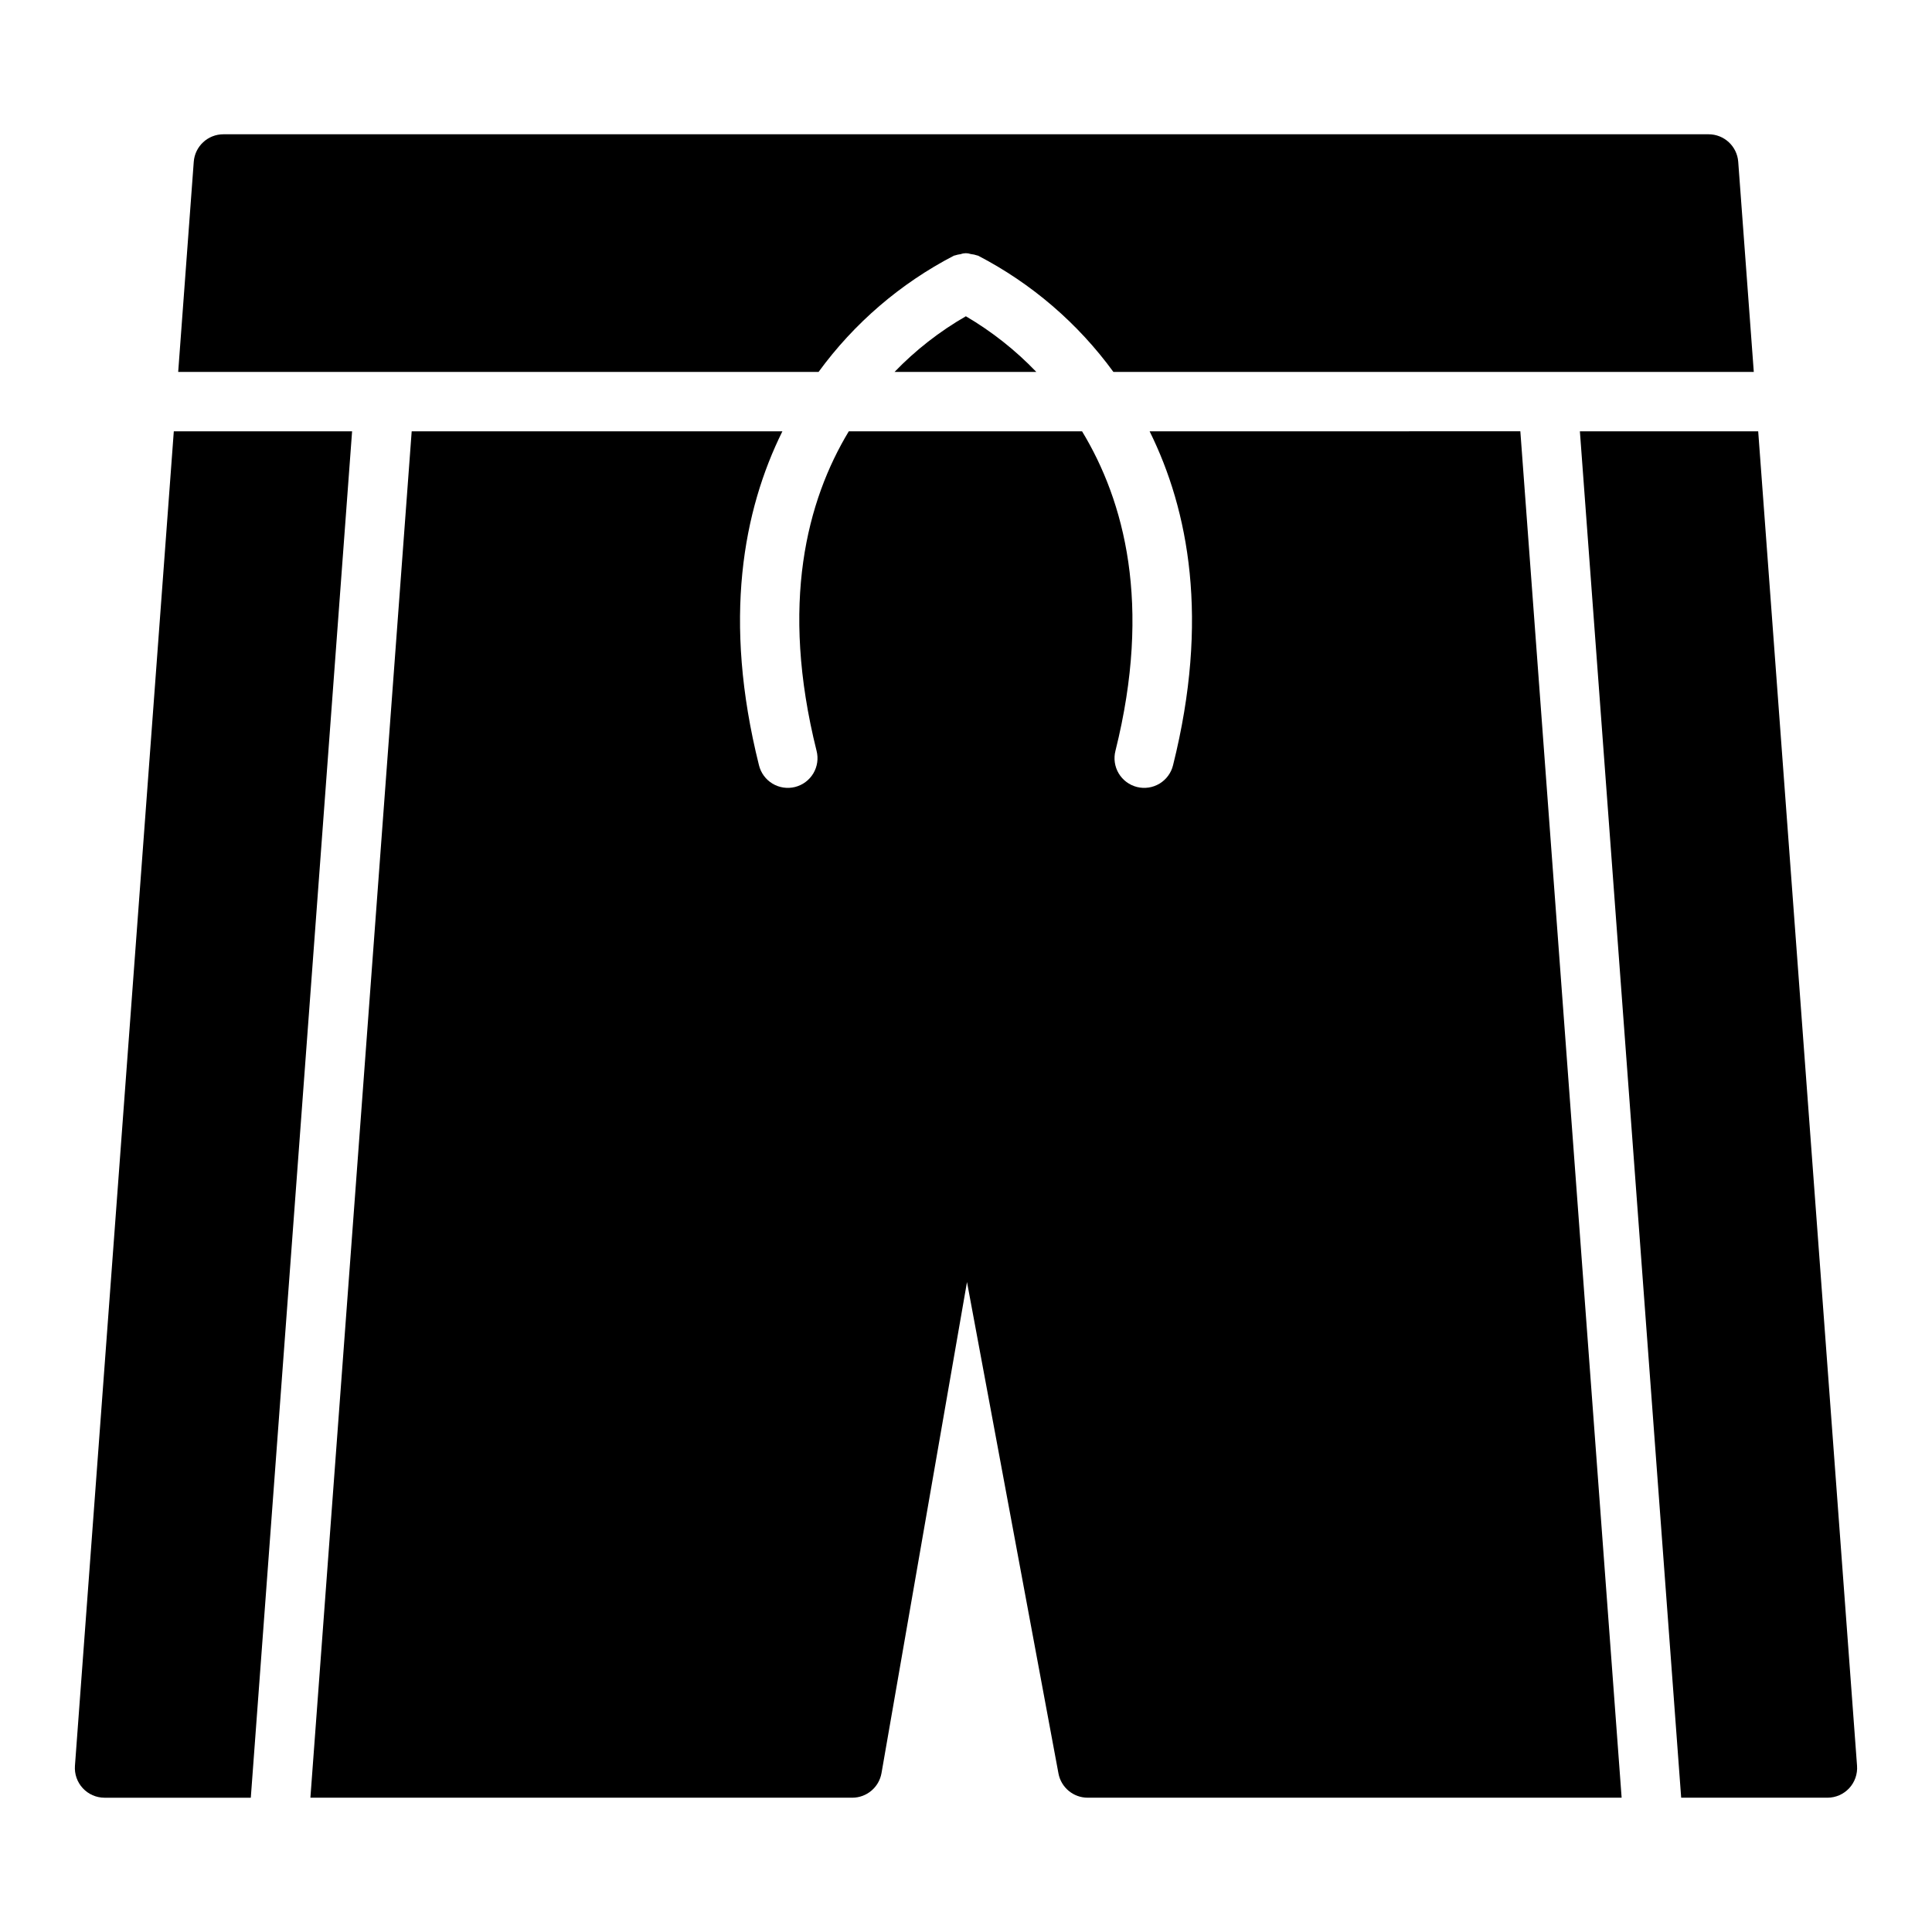 <?xml version="1.0" encoding="UTF-8"?>
<!-- Uploaded to: SVG Repo, www.svgrepo.com, Generator: SVG Repo Mixer Tools -->
<svg fill="#000000" width="800px" height="800px" version="1.1" viewBox="144 144 512 512" xmlns="http://www.w3.org/2000/svg">
 <g>
  <path d="m381.07 242.56h37.562c-5.516-5.754-11.797-10.715-18.668-14.746-6.961 4-13.324 8.965-18.895 14.746z"/>
  <path d="m396.8 211.75c0.074-0.031 0.152-0.02 0.227-0.047 0.512-0.172 1.039-0.289 1.574-0.352 0.855-0.324 1.801-0.332 2.664-0.027 0.59 0.062 1.172 0.191 1.73 0.383 0.062 0.027 0.133 0.016 0.199 0.043 14.18 7.359 26.457 17.906 35.867 30.812h169.71l-4.125-55.688c-0.305-4.109-3.731-7.289-7.848-7.289h-393.6c-4.121 0-7.543 3.18-7.852 7.289l-4.125 55.688h169.71c9.41-12.906 21.688-23.453 35.867-30.812z"/>
  <path d="m190.06 258.3-26.199 353.66c-0.16 2.18 0.594 4.332 2.082 5.938 1.488 1.605 3.578 2.516 5.769 2.516h38.754l26.844-362.11z"/>
  <path d="m448.66 258.3c10.375 20.953 15.875 49.844 6.207 88.5-0.496 2.031-1.785 3.785-3.578 4.867-1.789 1.078-3.938 1.402-5.969 0.895s-3.777-1.801-4.852-3.598c-1.07-1.797-1.383-3.949-0.867-5.977 9.715-38.867 2.34-66.238-8.848-84.688h-61.812c-11.086 18.375-18.289 45.68-8.539 84.688 0.52 2.027 0.207 4.18-0.867 5.977s-2.82 3.09-4.848 3.598c-2.031 0.508-4.18 0.184-5.973-0.895-1.793-1.082-3.082-2.836-3.578-4.867-9.668-38.652-4.172-67.543 6.207-88.5h-98.242l-26.844 362.11h143.59c3.828 0 7.098-2.75 7.758-6.519l22.656-130.14 24.238 130.22v0.004c0.695 3.727 3.949 6.43 7.738 6.434h141.51l-26.844-362.11z"/>
  <path d="m609.94 258.3h-47.254l26.844 362.11h38.758c2.188 0 4.277-0.91 5.766-2.516 1.488-1.605 2.242-3.758 2.082-5.938z"/>
 </g>
</svg>